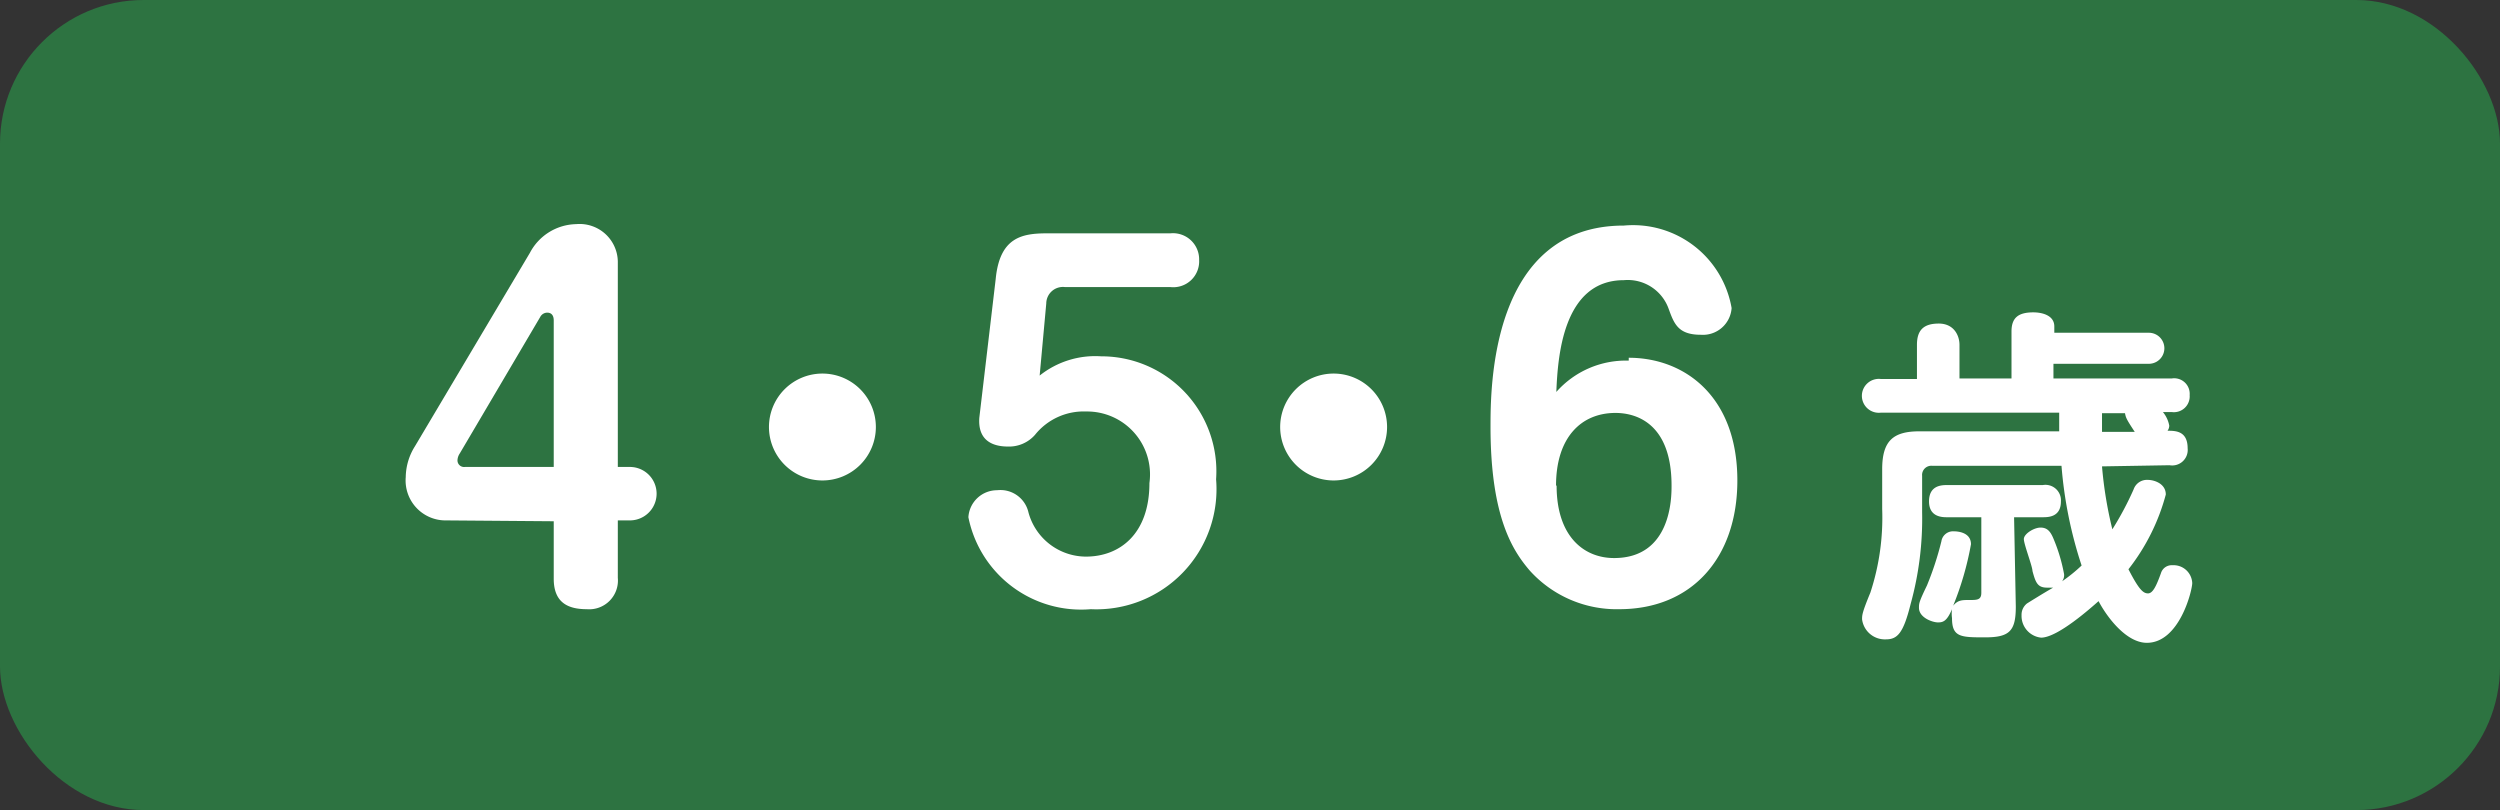 <svg xmlns="http://www.w3.org/2000/svg" xmlns:xlink="http://www.w3.org/1999/xlink" viewBox="0 0 87 28.19"><rect x="0" y="0" width="87" height="28.19" fill="#333333" stroke="none"/><defs><style>.cls-1{fill:none;}.cls-2{clip-path:url(#clip-path);}.cls-3{fill:#2d7341;}.cls-4{fill:#fff;}</style><clipPath id="clip-path" transform="translate(20 -598)"><rect class="cls-1" x="-20" y="598" width="87" height="28.19"/></clipPath></defs><title>icon_age_high</title><g id="レイヤー_2" data-name="レイヤー 2"><g id="Text"><g id="アートワーク_514" data-name="アートワーク 514"><g class="cls-2"><g class="cls-2"><rect class="cls-3" width="87" height="28.19" rx="5" ry="5"/><path class="cls-4" d="M-4.46,616.11a1.39,1.39,0,0,1-1.42-1.51,2.06,2.06,0,0,1,.32-1.07l4-6.73a1.86,1.86,0,0,1,1.61-1A1.33,1.33,0,0,1,1.5,607.1v7.15h.42a.93.93,0,1,1,0,1.86H1.5v2A1,1,0,0,1,.42,619.2c-.67,0-1.15-.24-1.15-1.06v-2Zm3.73-1.86v-5.09c0-.06,0-.28-.23-.28a.28.28,0,0,0-.24.15L-4,613.78a.46.46,0,0,0-.08.24.23.23,0,0,0,.26.23Z" transform="translate(20 -598)"/><path class="cls-4" d="M10.48,612.86A1.86,1.86,0,1,1,8.62,611a1.86,1.86,0,0,1,1.86,1.86" transform="translate(20 -598)"/><path class="cls-4" d="M14.65,607.71c.14-1.45.91-1.59,1.79-1.59h4.29a.91.91,0,0,1,1,.93.9.9,0,0,1-1,.94H17.06a.58.58,0,0,0-.65.57l-.23,2.51a3.1,3.1,0,0,1,2.14-.67,4,4,0,0,1,4,4.28,4.18,4.18,0,0,1-4.36,4.52A4,4,0,0,1,13.7,616a1,1,0,0,1,1-.94,1,1,0,0,1,1.09.77,2.08,2.08,0,0,0,2,1.54c1.17,0,2.21-.78,2.21-2.56a2.19,2.19,0,0,0-2.2-2.49,2.17,2.17,0,0,0-1.78.81,1.2,1.2,0,0,1-.94.41c-.44,0-1.06-.14-1-1Z" transform="translate(20 -598)"/><path class="cls-4" d="M28.27,612.86A1.86,1.86,0,1,1,26.41,611a1.86,1.86,0,0,1,1.86,1.86" transform="translate(20 -598)"/><path class="cls-4" d="M36.68,610.45c1.94,0,3.78,1.34,3.78,4.27,0,2.7-1.59,4.48-4.11,4.48a4.07,4.07,0,0,1-3.12-1.35c-.57-.67-1.36-1.83-1.36-5,0-1.34,0-7,4.64-7a3.48,3.48,0,0,1,3.75,2.87,1,1,0,0,1-1.07.93c-.79,0-.93-.38-1.12-.9a1.51,1.51,0,0,0-1.56-1c-2.13,0-2.3,2.69-2.35,3.89a3.23,3.23,0,0,1,2.52-1.09m-2.51,4.35c0,1.77.95,2.52,2,2.52,2,0,2-2.12,2-2.52,0-2.23-1.3-2.53-1.95-2.53-1.2,0-2.07.86-2.07,2.53" transform="translate(20 -598)"/><path class="cls-4" d="M53.15,614.23a14,14,0,0,0,.36,2.19,10.83,10.83,0,0,0,.74-1.39.49.49,0,0,1,.49-.33c.23,0,.63.13.63.51a7.23,7.23,0,0,1-1.3,2.6c.36.7.51.84.68.84s.29-.26.45-.7a.39.39,0,0,1,.4-.28.65.65,0,0,1,.69.62c0,.25-.44,2.08-1.58,2.08-.71,0-1.38-.88-1.68-1.45-.25.22-1.42,1.27-2,1.27a.76.76,0,0,1-.68-.78.5.5,0,0,1,.19-.41s.59-.37.91-.55l-.21,0c-.33,0-.4-.17-.51-.58,0-.16-.3-.93-.3-1.11s.35-.4.58-.4.34.13.44.36a5.92,5.92,0,0,1,.38,1.26.35.35,0,0,1-.07.25,5.59,5.59,0,0,0,.68-.55,14.78,14.78,0,0,1-.7-3.47h-4.5a.32.32,0,0,0-.35.35v1.26a11.16,11.16,0,0,1-.4,3.2c-.25,1-.45,1.23-.86,1.23a.8.8,0,0,1-.83-.7c0-.14,0-.23.29-.93a8.37,8.37,0,0,0,.41-2.91v-1.38c0-1,.39-1.32,1.3-1.32h4.86c0-.09,0-.55,0-.65H45.46a.59.59,0,1,1,0-1.17h1.25V610c0-.51.23-.74.76-.74s.72.42.72.74v1.17H50v-1.63c0-.47.22-.67.76-.67.28,0,.73.09.73.49v.22h3.29a.54.54,0,1,1,0,1.08H51.46v.51h4.12a.54.54,0,0,1,.62.58.55.55,0,0,1-.62.59h-.31a1.05,1.05,0,0,1,.22.47.3.3,0,0,1-.06.18c.27,0,.7,0,.7.61a.54.54,0,0,1-.63.59Zm-3,4.88c0,.84-.21,1.07-1.06,1.07s-1.16,0-1.16-.67a1.14,1.14,0,0,1,0-.31c-.18.42-.31.46-.49.46s-.66-.16-.66-.51c0-.15,0-.2.28-.78a10.86,10.86,0,0,0,.5-1.53.41.41,0,0,1,.43-.35c.06,0,.6,0,.6.45a10.62,10.62,0,0,1-.62,2.14c.16-.2.31-.2.57-.2s.41,0,.41-.25V616H47.76c-.16,0-.63,0-.63-.55s.42-.57.63-.57h3.33a.54.54,0,0,1,.63.57c0,.54-.43.55-.63.55h-1Zm3-6.73c0,.24,0,.45,0,.65h1.14c-.29-.44-.31-.49-.34-.65Z" transform="translate(20 -598)"/></g></g></g></g></g></svg>